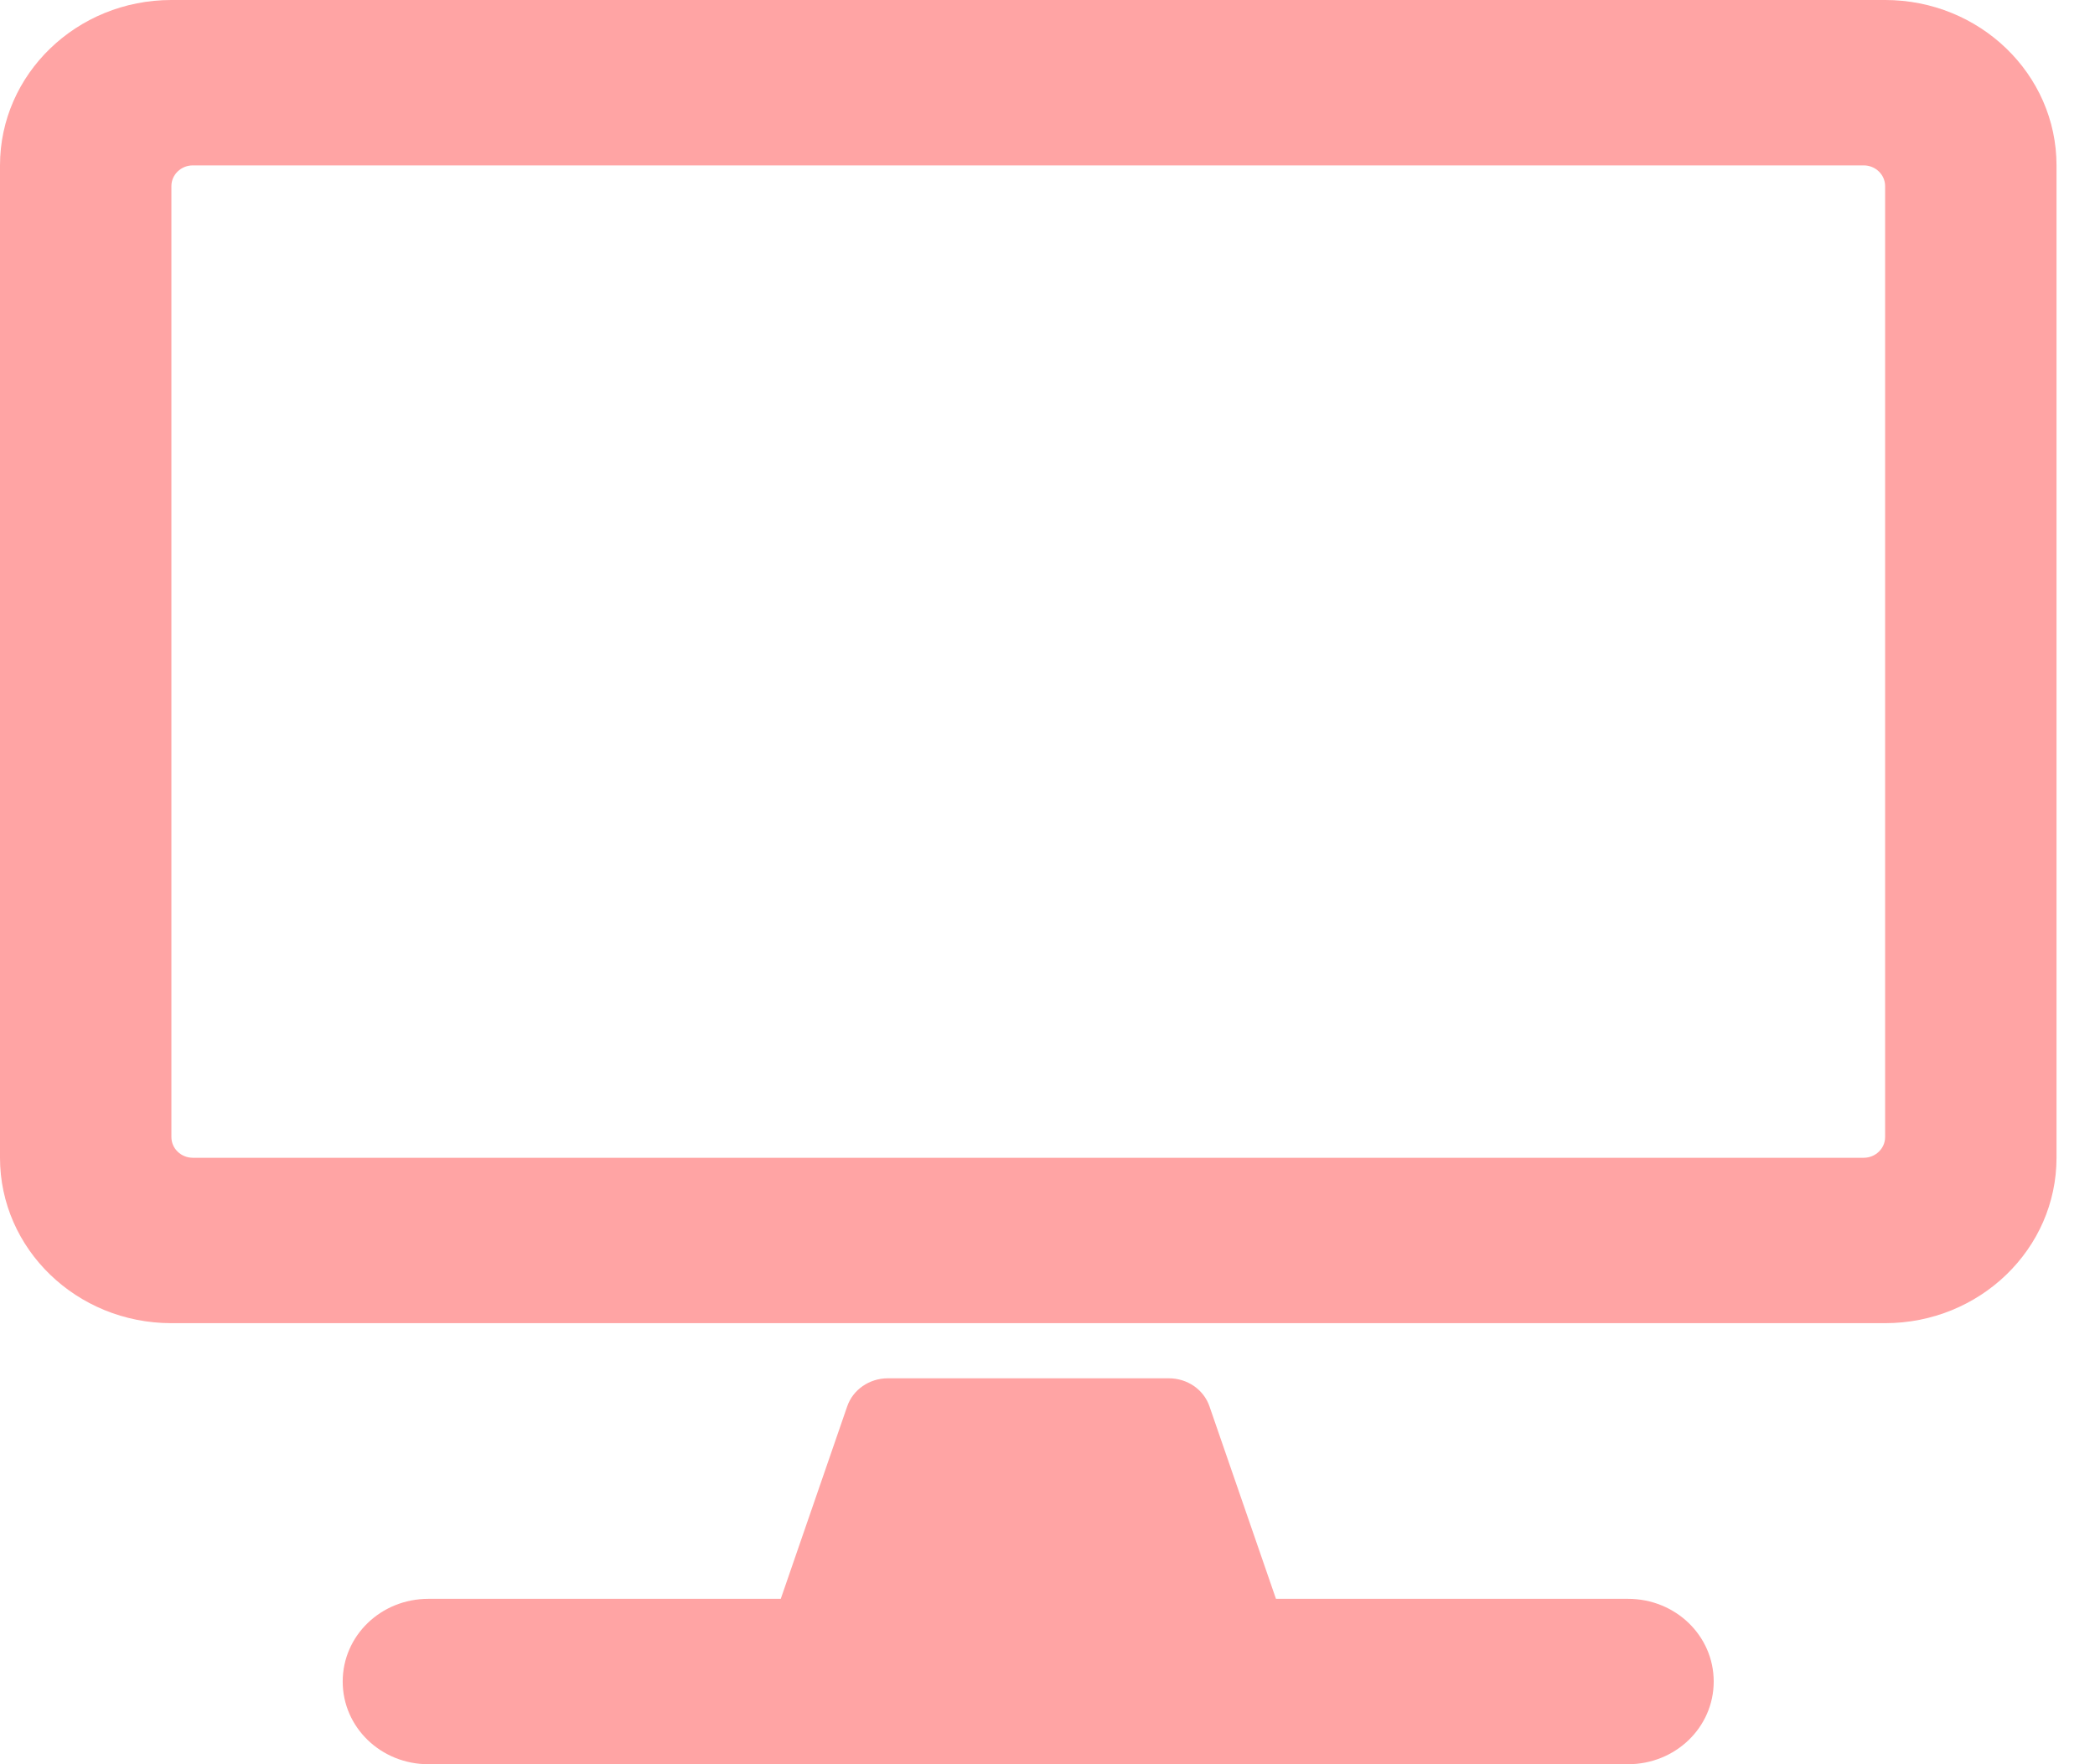 <?xml version="1.0" encoding="UTF-8"?>
<svg xmlns="http://www.w3.org/2000/svg" width="38" height="32" viewBox="0 0 38 32" fill="none">
  <path fill-rule="evenodd" clip-rule="evenodd" d="M34.193 0H3.108C1.392 0 0 1.344 0 3V21C0 22.656 1.392 24 3.108 24H34.193C35.909 24 37.302 22.656 37.302 21V3C37.302 1.344 35.909 0 34.193 0ZM33.805 21H3.497C3.283 21 3.109 20.831 3.109 20.625V3.375C3.109 3.169 3.283 3 3.497 3H33.805C34.019 3 34.193 3.169 34.193 3.375V20.625C34.193 20.831 34.019 21 33.805 21ZM29.529 32C30.391 32 31.084 31.331 31.084 30.5C31.084 29.669 30.391 29 29.529 29H23.144L21.939 25.512C21.836 25.206 21.538 25 21.201 25H16.105C15.768 25 15.47 25.206 15.366 25.512L14.162 29H7.77C6.909 29 6.216 29.669 6.216 30.5C6.216 31.331 6.909 32 7.77 32H29.529Z" fill="#FFA4A4"></path>
</svg>
